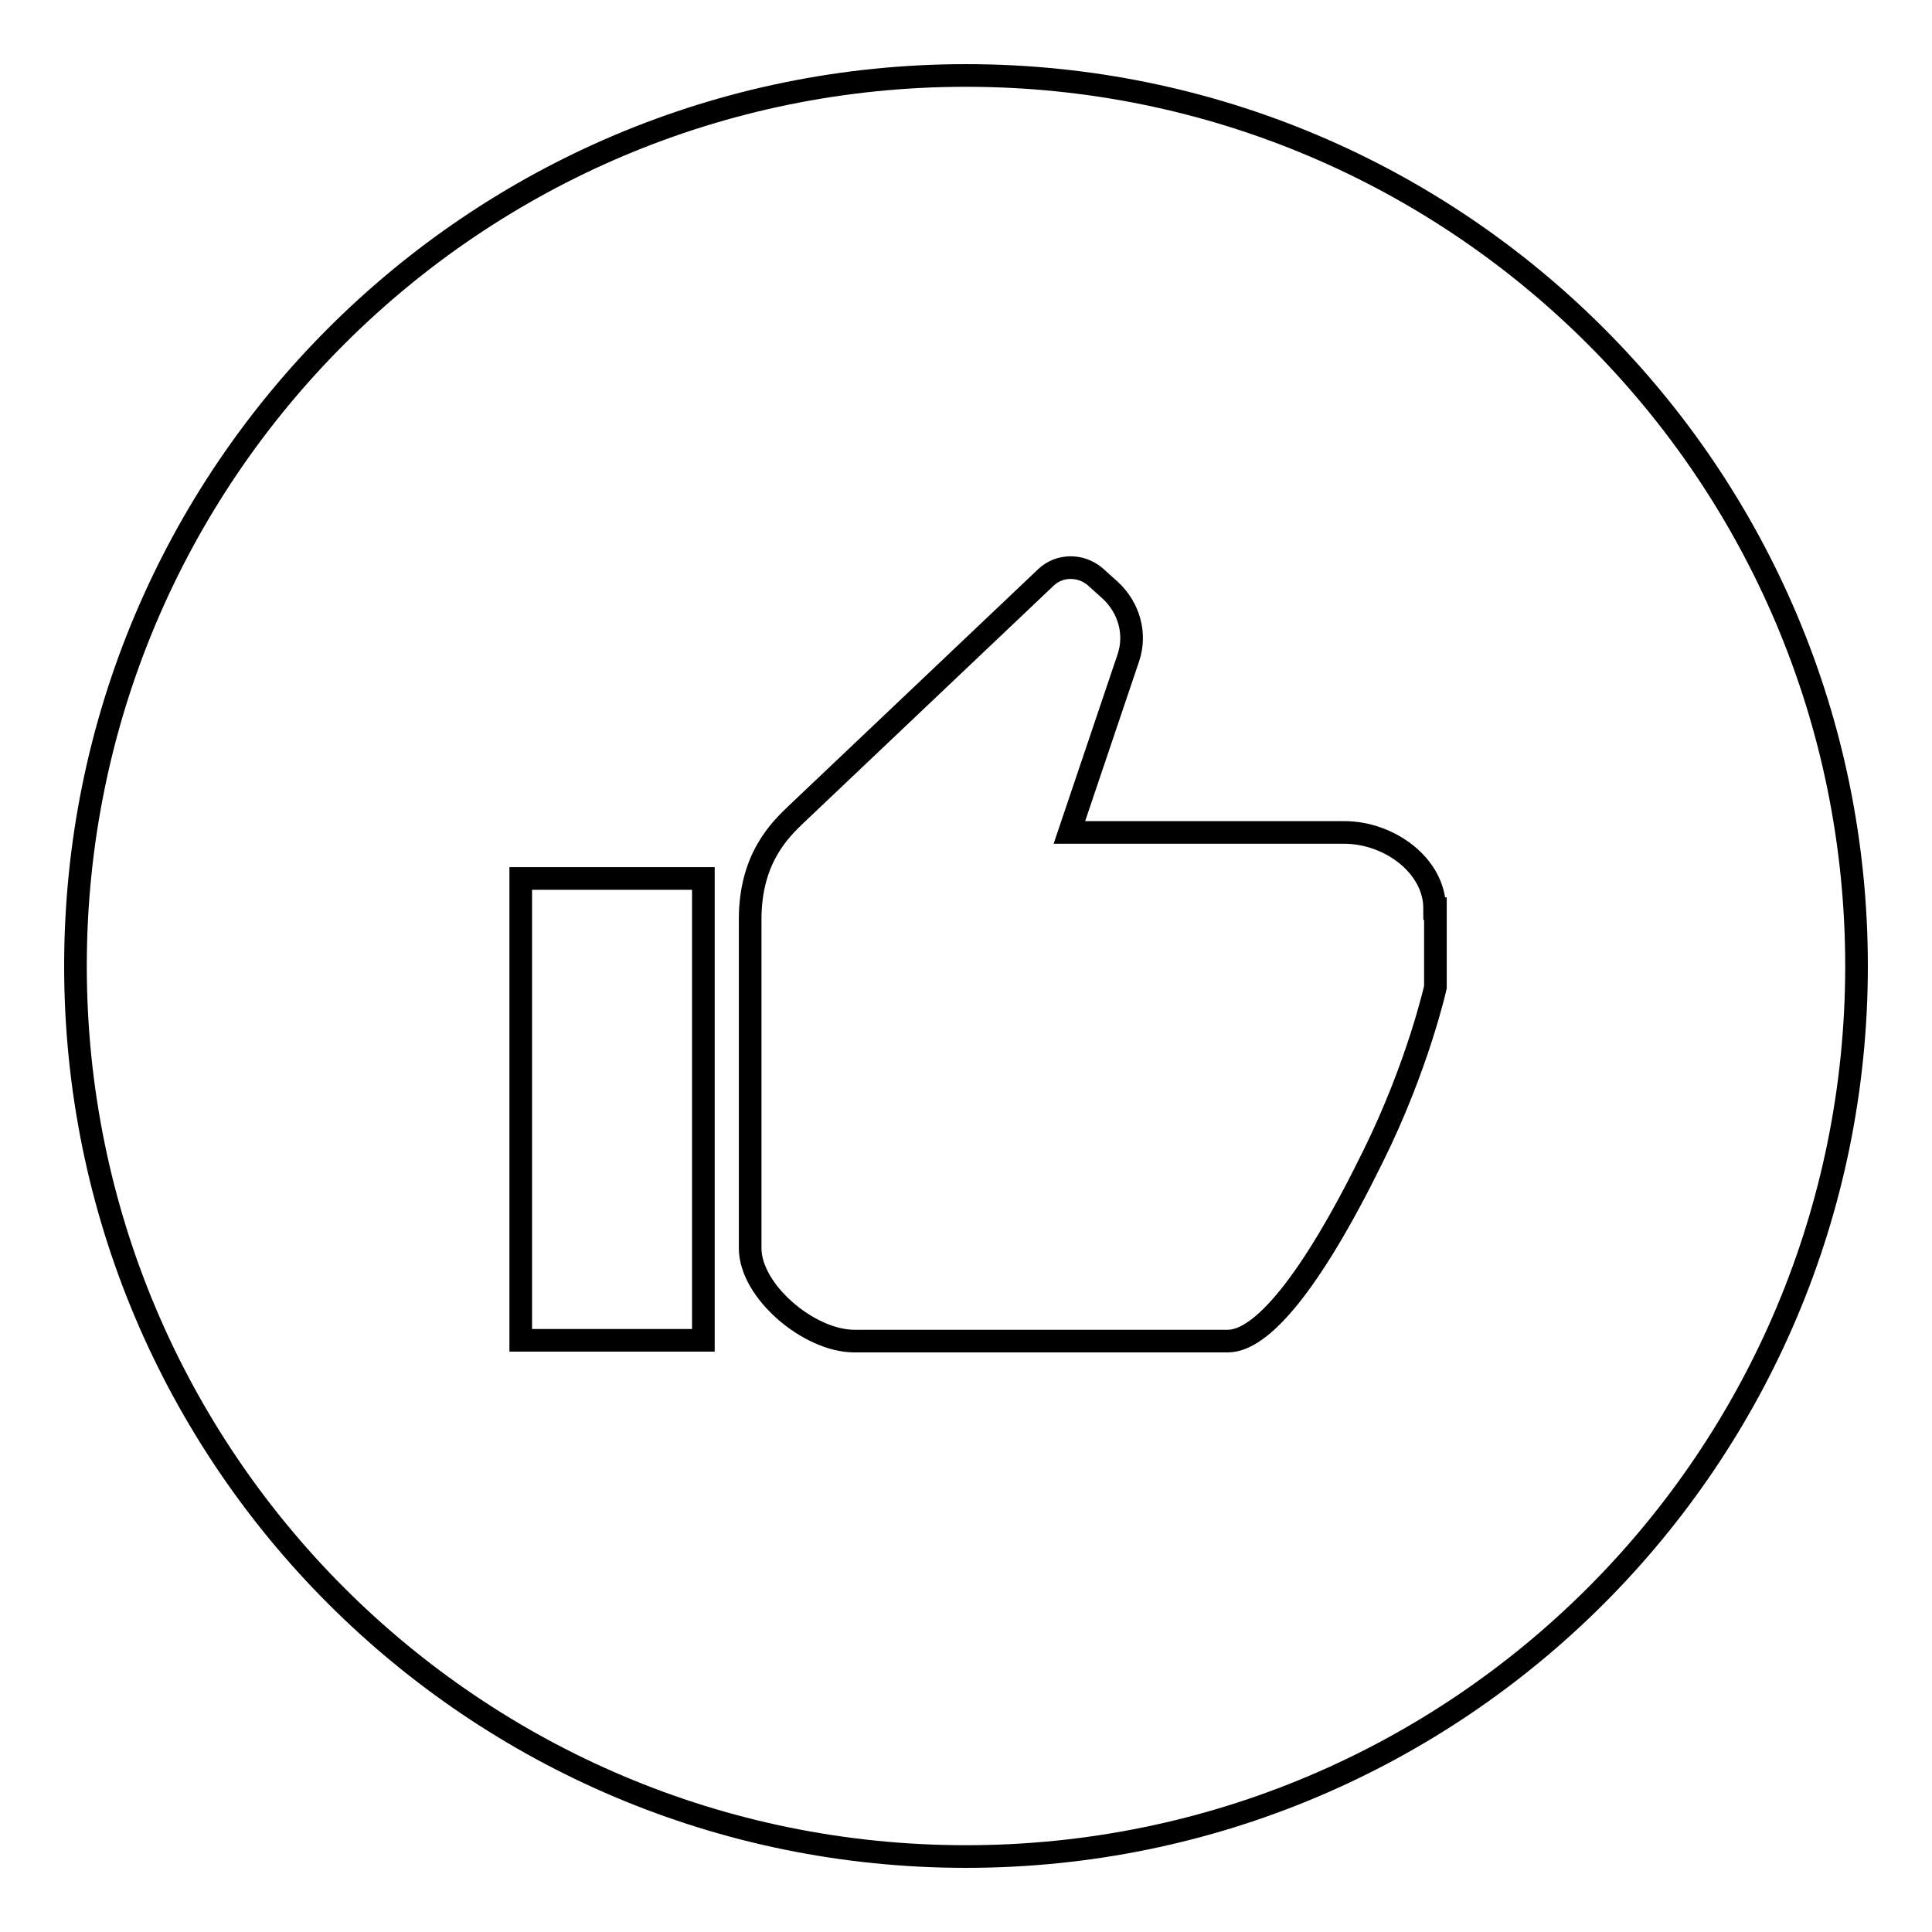 <?xml version="1.0" encoding="utf-8"?>
<!-- Svg Vector Icons : http://www.onlinewebfonts.com/icon -->
<!DOCTYPE svg PUBLIC "-//W3C//DTD SVG 1.1//EN" "http://www.w3.org/Graphics/SVG/1.1/DTD/svg11.dtd">
<svg version="1.1" xmlns="http://www.w3.org/2000/svg" xmlns:xlink="http://www.w3.org/1999/xlink" x="0px" y="0px" viewBox="0 0 256 256" enable-background="new 0 0 256 256" xml:space="preserve">
<g><g><path stroke-width="3" fill-opacity="0" stroke="#000000"  d="M128,246c-65.2,0-118-52.8-118-118C10,62.8,62.8,10,128,10c65.2,0,118,52.8,118,118C246,193.2,193.2,246,128,246z M93.2,116.4H69v61.2h24.2V116.4z M190.1,120.4c0-5.7-6-10.1-12-10.1h-36.4l7.8-23.1c1.1-3.2,0.1-6.7-2.4-9l-2-1.8c-1.9-1.6-4.7-1.6-6.5,0.1l-33.1,31.4c-2.2,2.1-6.1,5.9-6.1,13.9v43.6c0,5.7,7.8,12.3,13.8,12.3h49.5c4.4,0,10.9-7.5,19.2-24.4c6-12.1,8.3-22.5,8.3-22.5V120.4L190.1,120.4z"/></g></g>
</svg>